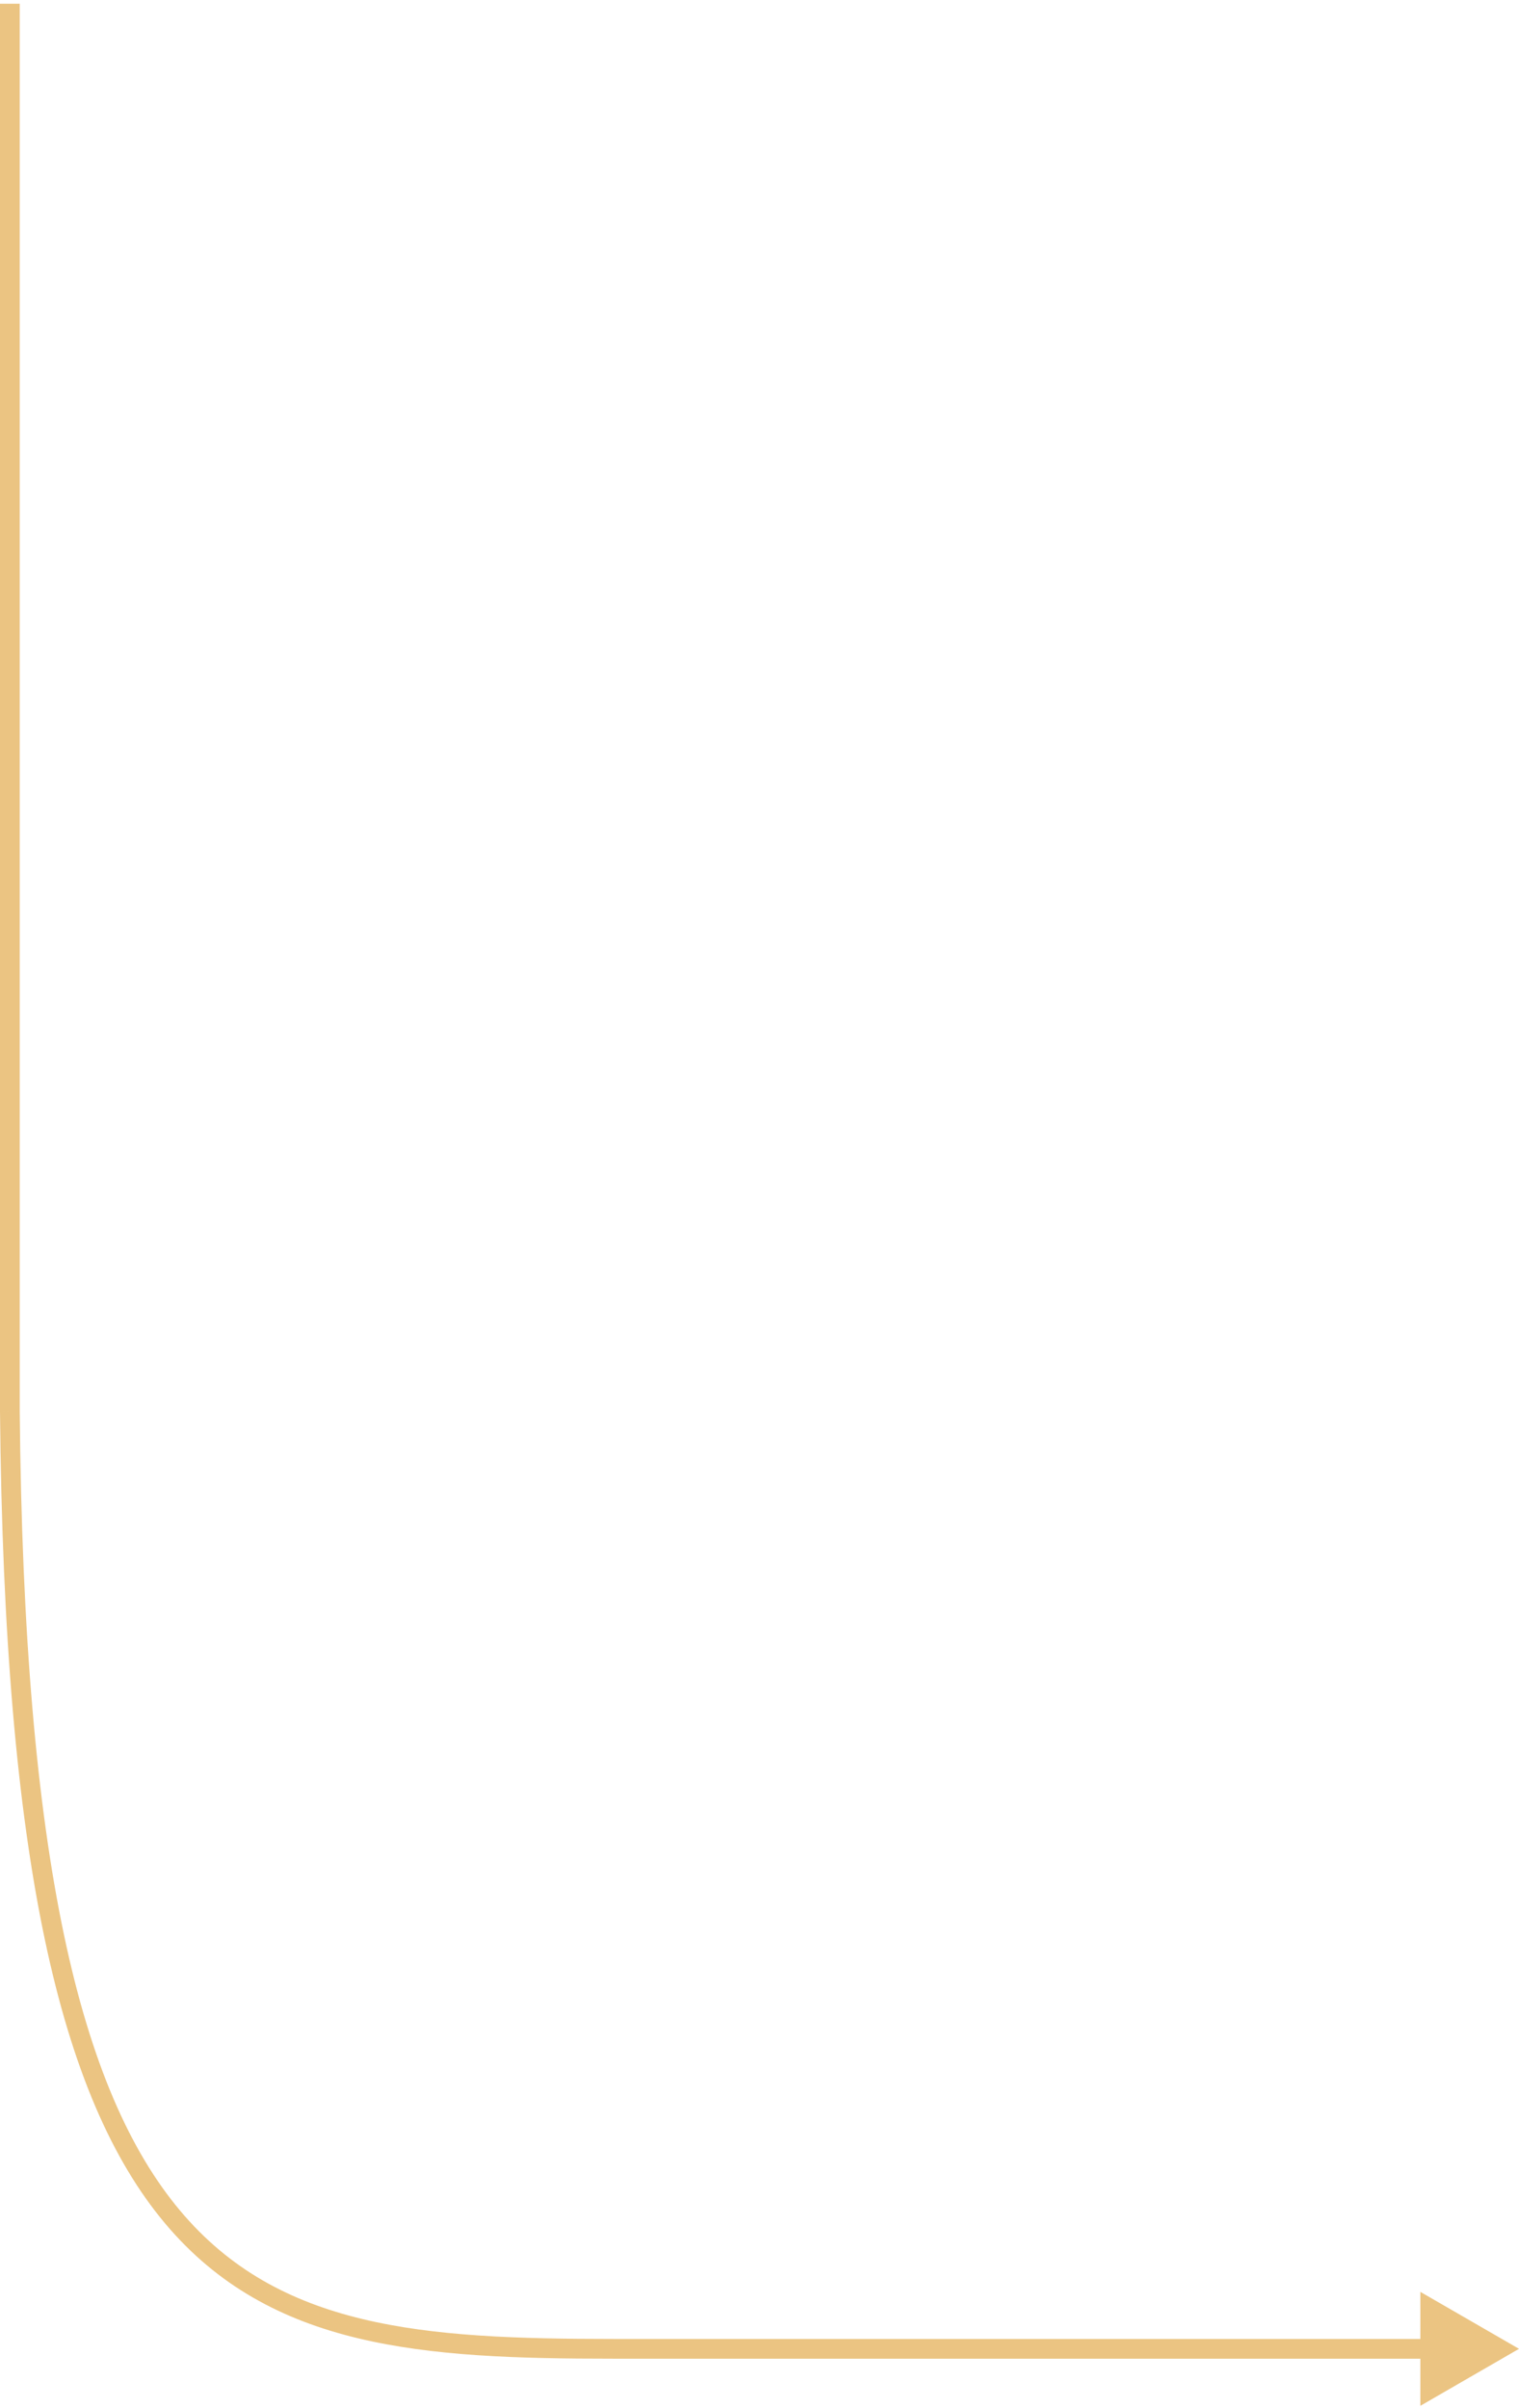 <?xml version="1.0" encoding="UTF-8"?> <svg xmlns="http://www.w3.org/2000/svg" width="77" height="122" viewBox="0 0 77 122" fill="none"> <path d="M77 119.001L72 116.115V121.888L77 119.001ZM0.5 71.501H-2.10717e-05L2.10709e-05 71.506L0.5 71.501ZM31.066 119.501H72.5V118.501H31.066V119.501ZM31.066 118.501C21.432 118.501 14.139 117.975 9.119 111.987C6.598 108.978 4.615 104.55 3.24 98.009C1.865 91.469 1.104 82.852 1 71.497L2.10709e-05 71.506C0.105 82.893 0.868 91.584 2.262 98.215C3.655 104.844 5.687 109.448 8.353 112.629C13.71 119.02 21.491 119.501 31.066 119.501V118.501ZM1 71.501V0.188H0V71.501H1Z" fill="#EBC482"></path> </svg> 